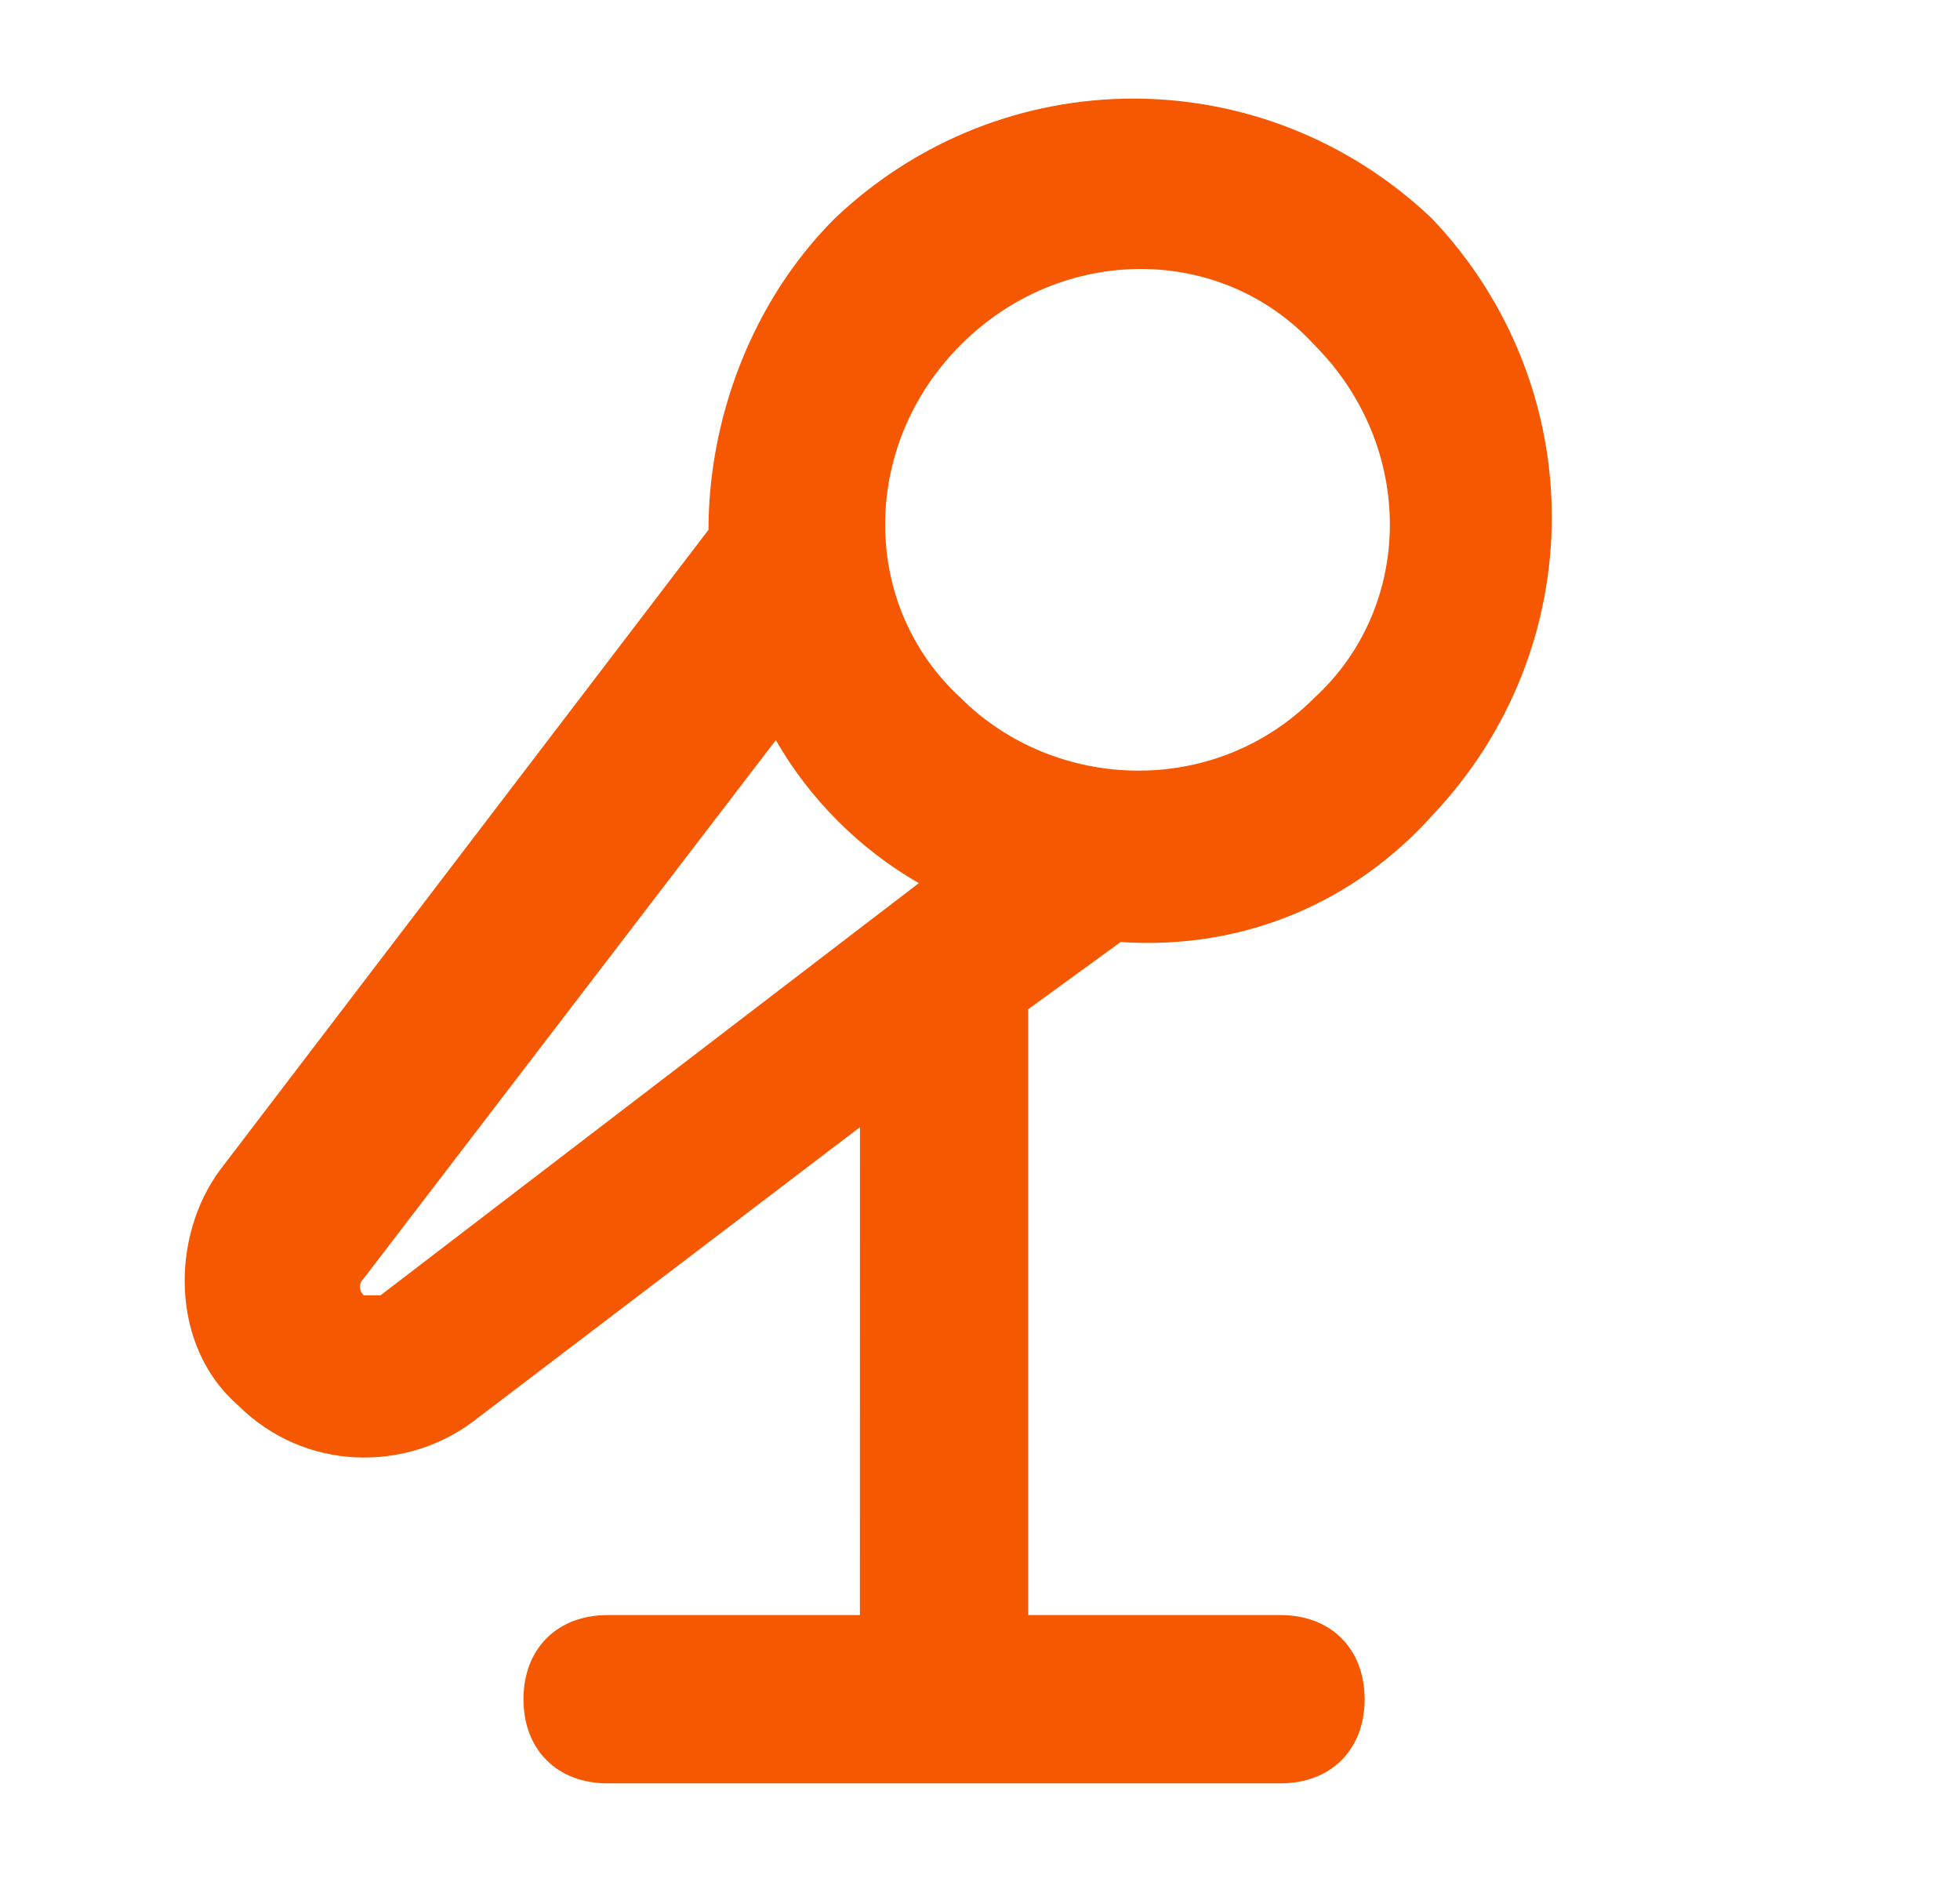 <svg width="25" height="24" viewBox="0 0 25 24" fill="none" xmlns="http://www.w3.org/2000/svg">
<path d="M14.294 12.013C15.904 12.12 17.299 11.477 18.264 10.404C20.303 8.258 20.303 4.932 18.264 2.786C16.118 0.748 12.792 0.748 10.647 2.786C9.574 3.859 9.037 5.361 9.037 6.756L2.814 14.91C2.171 15.768 2.171 17.163 3.029 17.914C3.887 18.772 5.175 18.772 6.033 18.129L10.969 14.374L10.968 20.596H7.75C7.106 20.596 6.677 21.026 6.677 21.669C6.677 22.313 7.106 22.742 7.75 22.742H16.333C16.977 22.742 17.406 22.313 17.406 21.669C17.406 21.026 16.977 20.596 16.333 20.596H13.114V12.871L14.294 12.013ZM12.256 4.396C13.544 3.108 15.582 3.108 16.762 4.396C18.05 5.683 18.05 7.722 16.762 8.902C15.475 10.189 13.436 10.082 12.256 8.902C10.968 7.722 10.968 5.683 12.256 4.396ZM4.853 16.519H4.638C4.638 16.519 4.531 16.412 4.638 16.305L9.896 9.438C10.325 10.189 10.969 10.833 11.72 11.262L4.853 16.519Z" fill="#F55800"/>
</svg>

